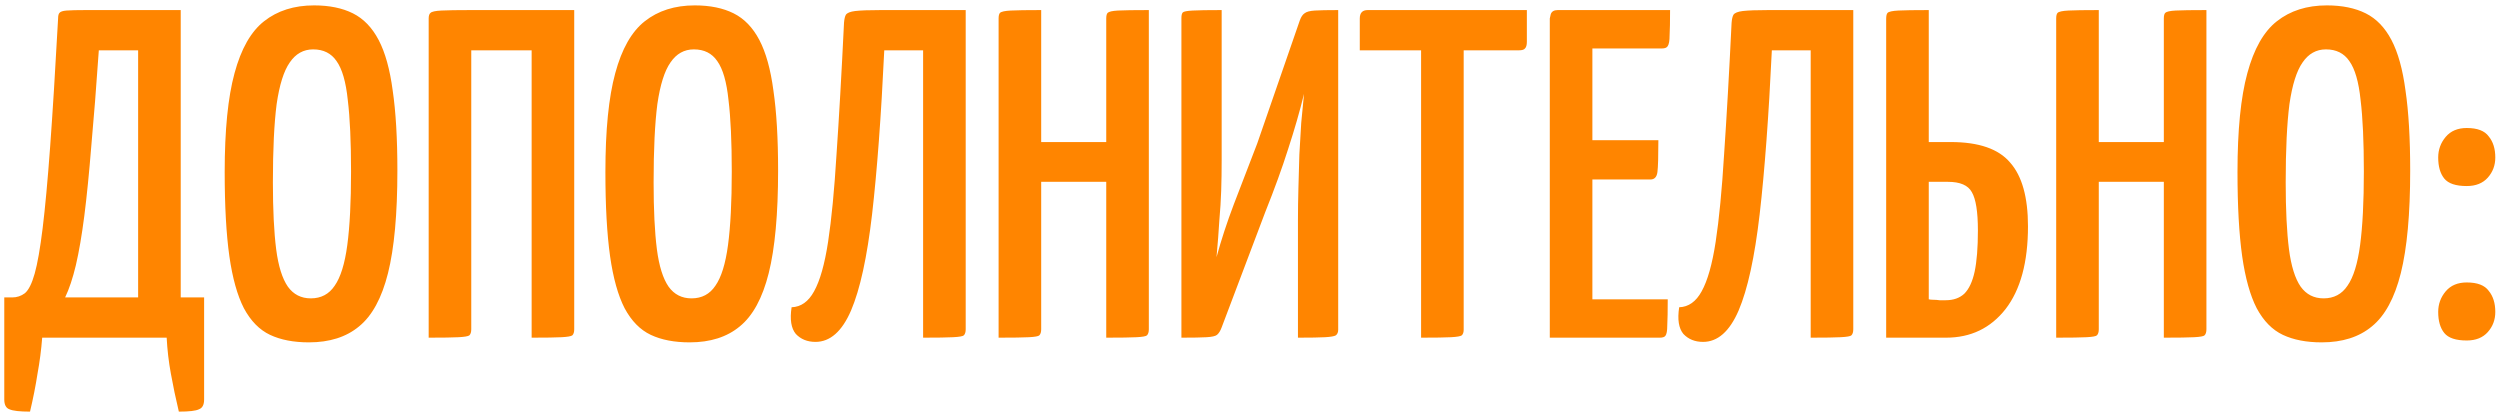 <?xml version="1.0" encoding="UTF-8"?> <svg xmlns="http://www.w3.org/2000/svg" width="422" height="70" viewBox="0 0 422 70" fill="none"> <path d="M5.067 69.482C3.329 69.482 2.17 69.35 1.591 69.087C1.011 68.876 0.722 68.323 0.722 67.428V50.206H2.065C2.855 50.206 3.566 49.969 4.198 49.495C4.83 48.968 5.383 47.862 5.857 46.177C6.331 44.492 6.778 41.937 7.2 38.514C7.621 35.091 8.042 30.509 8.464 24.768C8.885 19.027 9.333 11.812 9.807 3.122C9.807 2.648 9.886 2.332 10.043 2.174C10.201 1.963 10.597 1.832 11.229 1.779C11.913 1.726 13.019 1.7 14.546 1.7H30.505V50.206H34.455V67.428C34.455 68.323 34.165 68.876 33.586 69.087C33.059 69.35 31.927 69.482 30.189 69.482C29.662 67.27 29.214 65.137 28.846 63.083C28.477 61.082 28.24 59.054 28.134 57H7.121C6.963 59.054 6.699 61.082 6.331 63.083C6.015 65.137 5.593 67.27 5.067 69.482ZM10.992 50.206H23.316V8.494H16.68C16.258 14.603 15.837 19.975 15.415 24.61C15.047 29.192 14.652 33.142 14.23 36.46C13.809 39.725 13.335 42.49 12.809 44.755C12.282 46.967 11.676 48.784 10.992 50.206ZM52.147 57.79C49.567 57.79 47.381 57.369 45.59 56.526C43.8 55.683 42.325 54.182 41.166 52.023C40.06 49.864 39.244 46.941 38.717 43.254C38.191 39.515 37.927 34.775 37.927 29.034C37.927 21.977 38.48 16.42 39.586 12.365C40.692 8.257 42.351 5.334 44.563 3.596C46.828 1.805 49.646 0.91 53.016 0.91C55.597 0.91 57.783 1.358 59.573 2.253C61.364 3.148 62.812 4.649 63.918 6.756C65.024 8.863 65.814 11.707 66.288 15.288C66.815 18.869 67.078 23.372 67.078 28.797C67.078 36.118 66.552 41.885 65.498 46.098C64.445 50.311 62.812 53.313 60.6 55.104C58.441 56.895 55.623 57.79 52.147 57.79ZM52.463 50.364C54.201 50.364 55.544 49.653 56.492 48.231C57.493 46.809 58.204 44.518 58.625 41.358C59.047 38.198 59.257 34.064 59.257 28.955C59.257 23.899 59.073 19.87 58.704 16.868C58.388 13.813 57.756 11.628 56.808 10.311C55.913 8.994 54.596 8.336 52.858 8.336C51.226 8.336 49.909 9.073 48.908 10.548C47.908 11.97 47.17 14.314 46.696 17.579C46.275 20.844 46.064 25.242 46.064 30.772C46.064 35.407 46.249 39.172 46.617 42.069C46.986 44.913 47.644 47.02 48.592 48.389C49.54 49.706 50.831 50.364 52.463 50.364ZM72.36 57V3.122C72.36 2.648 72.465 2.332 72.676 2.174C72.886 1.963 73.492 1.832 74.493 1.779C75.493 1.726 77.179 1.7 79.549 1.7H96.929V55.578C96.929 56.052 96.823 56.394 96.613 56.605C96.402 56.763 95.796 56.868 94.796 56.921C93.795 56.974 92.11 57 89.74 57V8.494H79.549V55.578C79.549 56.052 79.443 56.394 79.233 56.605C79.022 56.763 78.416 56.868 77.416 56.921C76.415 56.974 74.73 57 72.36 57ZM116.412 57.79C113.831 57.79 111.646 57.369 109.855 56.526C108.064 55.683 106.59 54.182 105.431 52.023C104.325 49.864 103.509 46.941 102.982 43.254C102.455 39.515 102.192 34.775 102.192 29.034C102.192 21.977 102.745 16.42 103.851 12.365C104.957 8.257 106.616 5.334 108.828 3.596C111.093 1.805 113.91 0.91 117.281 0.91C119.862 0.91 122.047 1.358 123.838 2.253C125.629 3.148 127.077 4.649 128.183 6.756C129.289 8.863 130.079 11.707 130.553 15.288C131.08 18.869 131.343 23.372 131.343 28.797C131.343 36.118 130.816 41.885 129.763 46.098C128.71 50.311 127.077 53.313 124.865 55.104C122.706 56.895 119.888 57.79 116.412 57.79ZM116.728 50.364C118.466 50.364 119.809 49.653 120.757 48.231C121.758 46.809 122.469 44.518 122.89 41.358C123.311 38.198 123.522 34.064 123.522 28.955C123.522 23.899 123.338 19.87 122.969 16.868C122.653 13.813 122.021 11.628 121.073 10.311C120.178 8.994 118.861 8.336 117.123 8.336C115.49 8.336 114.174 9.073 113.173 10.548C112.172 11.97 111.435 14.314 110.961 17.579C110.54 20.844 110.329 25.242 110.329 30.772C110.329 35.407 110.513 39.172 110.882 42.069C111.251 44.913 111.909 47.02 112.857 48.389C113.805 49.706 115.095 50.364 116.728 50.364ZM137.651 57.711C136.282 57.711 135.176 57.263 134.333 56.368C133.543 55.42 133.306 53.919 133.622 51.865C135.202 51.812 136.466 50.917 137.414 49.179C138.415 47.388 139.205 44.597 139.784 40.805C140.364 37.013 140.838 32.089 141.206 26.032C141.628 19.923 142.049 12.523 142.47 3.833C142.523 3.201 142.628 2.753 142.786 2.49C142.997 2.174 143.524 1.963 144.366 1.858C145.262 1.753 146.71 1.7 148.711 1.7H163.01V55.578C163.01 56.052 162.905 56.394 162.694 56.605C162.536 56.763 161.931 56.868 160.877 56.921C159.877 56.974 158.191 57 155.821 57V8.494H149.264C148.738 19.607 148.053 28.823 147.21 36.144C146.368 43.412 145.183 48.837 143.655 52.418C142.128 55.947 140.127 57.711 137.651 57.711ZM186.734 57V3.122C186.734 2.648 186.813 2.332 186.971 2.174C187.181 1.963 187.761 1.832 188.709 1.779C189.709 1.726 191.447 1.7 193.923 1.7V55.578C193.923 56.052 193.817 56.394 193.607 56.605C193.449 56.763 192.869 56.868 191.869 56.921C190.868 56.974 189.156 57 186.734 57ZM168.564 57V3.122C168.564 2.648 168.643 2.332 168.801 2.174C169.011 1.963 169.617 1.832 170.618 1.779C171.618 1.726 173.33 1.7 175.753 1.7V55.578C175.753 56.052 175.647 56.394 175.437 56.605C175.279 56.763 174.699 56.868 173.699 56.921C172.698 56.974 170.986 57 168.564 57ZM172.04 30.693V23.978H189.894L189.973 30.693H172.04ZM199.423 57V3.043C199.423 2.569 199.502 2.253 199.66 2.095C199.818 1.937 200.371 1.832 201.319 1.779C202.267 1.726 203.9 1.7 206.217 1.7V27.059C206.217 28.85 206.191 30.561 206.138 32.194C206.086 33.774 205.98 35.459 205.822 37.25C205.717 39.041 205.559 41.095 205.348 43.412C206.138 40.515 207.113 37.54 208.271 34.485C209.483 31.378 210.799 27.954 212.221 24.215L219.41 3.438C219.621 2.859 219.884 2.464 220.2 2.253C220.516 1.99 221.096 1.832 221.938 1.779C222.781 1.726 224.098 1.7 225.888 1.7V55.657C225.888 56.078 225.757 56.394 225.493 56.605C225.23 56.763 224.624 56.868 223.676 56.921C222.728 56.974 221.201 57 219.094 57V37.25C219.094 35.407 219.121 33.563 219.173 31.72C219.226 29.824 219.279 27.954 219.331 26.111C219.437 24.268 219.542 22.477 219.647 20.739C219.805 19.001 219.963 17.368 220.121 15.841C219.384 18.843 218.489 21.95 217.435 25.163C216.435 28.323 215.144 31.878 213.564 35.828L206.217 55.262C206.007 55.841 205.743 56.263 205.427 56.526C205.164 56.737 204.585 56.868 203.689 56.921C202.794 56.974 201.372 57 199.423 57ZM239.88 57V2.648C239.88 2.648 239.932 2.622 240.038 2.569C240.196 2.464 240.617 2.411 241.302 2.411H245.726C246.41 2.411 246.805 2.464 246.911 2.569C247.016 2.622 247.069 2.648 247.069 2.648V55.657C247.069 56.078 246.963 56.394 246.753 56.605C246.542 56.763 245.936 56.868 244.936 56.921C243.935 56.974 242.25 57 239.88 57ZM229.531 8.494V3.122C229.531 2.174 229.978 1.7 230.874 1.7H257.734V7.072C257.734 7.599 257.628 7.967 257.418 8.178C257.26 8.389 256.917 8.494 256.391 8.494H229.531ZM261.605 57V3.122C261.605 3.122 261.657 2.885 261.763 2.411C261.921 1.937 262.316 1.7 262.948 1.7H281.908C281.908 3.649 281.881 5.071 281.829 5.966C281.829 6.861 281.723 7.467 281.513 7.783C281.355 8.046 281.039 8.178 280.565 8.178H268.794V50.522H281.513C281.513 52.523 281.486 53.998 281.434 54.946C281.434 55.841 281.328 56.421 281.118 56.684C280.96 56.895 280.644 57 280.17 57H261.605ZM262.395 30.298V23.662H279.933C279.933 26.401 279.88 28.191 279.775 29.034C279.669 29.877 279.274 30.298 278.59 30.298H262.395ZM287.474 57.711C286.104 57.711 284.998 57.263 284.156 56.368C283.366 55.42 283.129 53.919 283.445 51.865C285.025 51.812 286.289 50.917 287.237 49.179C288.237 47.388 289.027 44.597 289.607 40.805C290.186 37.013 290.66 32.089 291.029 26.032C291.45 19.923 291.871 12.523 292.293 3.833C292.345 3.201 292.451 2.753 292.609 2.49C292.819 2.174 293.346 1.963 294.189 1.858C295.084 1.753 296.532 1.7 298.534 1.7H312.833V55.578C312.833 56.052 312.727 56.394 312.517 56.605C312.359 56.763 311.753 56.868 310.7 56.921C309.699 56.974 308.014 57 305.644 57V8.494H299.087C298.56 19.607 297.875 28.823 297.033 36.144C296.19 43.412 295.005 48.837 293.478 52.418C291.95 55.947 289.949 57.711 287.474 57.711ZM318.386 57V3.201C318.386 2.674 318.465 2.332 318.623 2.174C318.834 1.963 319.439 1.832 320.44 1.779C321.441 1.726 323.152 1.7 325.575 1.7V23.978H329.288C334.028 23.978 337.372 25.137 339.321 27.454C341.322 29.719 342.323 33.3 342.323 38.198C342.323 44.255 341.059 48.916 338.531 52.181C336.003 55.394 332.659 57 328.498 57H318.386ZM328.419 50.68C329.736 50.68 330.789 50.311 331.579 49.574C332.369 48.784 332.948 47.546 333.317 45.861C333.686 44.123 333.87 41.806 333.87 38.909C333.87 35.749 333.528 33.59 332.843 32.431C332.211 31.272 330.868 30.693 328.814 30.693H325.575V50.522C325.786 50.575 326.049 50.601 326.365 50.601C326.681 50.601 327.023 50.627 327.392 50.68C327.761 50.68 328.103 50.68 328.419 50.68ZM365.255 57V3.122C365.255 2.648 365.334 2.332 365.492 2.174C365.703 1.963 366.282 1.832 367.23 1.779C368.231 1.726 369.969 1.7 372.444 1.7V55.578C372.444 56.052 372.339 56.394 372.128 56.605C371.97 56.763 371.391 56.868 370.39 56.921C369.39 56.974 367.678 57 365.255 57ZM347.085 57V3.122C347.085 2.648 347.164 2.332 347.322 2.174C347.533 1.963 348.139 1.832 349.139 1.779C350.14 1.726 351.852 1.7 354.274 1.7V55.578C354.274 56.052 354.169 56.394 353.958 56.605C353.8 56.763 353.221 56.868 352.22 56.921C351.22 56.974 349.508 57 347.085 57ZM350.561 30.693V23.978H368.415L368.494 30.693H350.561ZM391.909 57.79C389.328 57.79 387.143 57.369 385.352 56.526C383.561 55.683 382.087 54.182 380.928 52.023C379.822 49.864 379.006 46.941 378.479 43.254C377.952 39.515 377.689 34.775 377.689 29.034C377.689 21.977 378.242 16.42 379.348 12.365C380.454 8.257 382.113 5.334 384.325 3.596C386.59 1.805 389.407 0.91 392.778 0.91C395.359 0.91 397.544 1.358 399.335 2.253C401.126 3.148 402.574 4.649 403.68 6.756C404.786 8.863 405.576 11.707 406.05 15.288C406.577 18.869 406.84 23.372 406.84 28.797C406.84 36.118 406.313 41.885 405.26 46.098C404.207 50.311 402.574 53.313 400.362 55.104C398.203 56.895 395.385 57.79 391.909 57.79ZM392.225 50.364C393.963 50.364 395.306 49.653 396.254 48.231C397.255 46.809 397.966 44.518 398.387 41.358C398.808 38.198 399.019 34.064 399.019 28.955C399.019 23.899 398.835 19.87 398.466 16.868C398.15 13.813 397.518 11.628 396.57 10.311C395.675 8.994 394.358 8.336 392.62 8.336C390.987 8.336 389.671 9.073 388.67 10.548C387.669 11.97 386.932 14.314 386.458 17.579C386.037 20.844 385.826 25.242 385.826 30.772C385.826 35.407 386.01 39.172 386.379 42.069C386.748 44.913 387.406 47.02 388.354 48.389C389.302 49.706 390.592 50.364 392.225 50.364ZM416.387 31.404C414.544 31.404 413.28 30.983 412.595 30.14C411.911 29.297 411.568 28.112 411.568 26.585C411.568 25.268 411.99 24.11 412.832 23.109C413.675 22.108 414.86 21.608 416.387 21.608C418.178 21.608 419.416 22.082 420.1 23.03C420.838 23.925 421.206 25.11 421.206 26.585C421.206 27.902 420.785 29.034 419.942 29.982C419.1 30.93 417.915 31.404 416.387 31.404ZM416.387 57.474C414.544 57.474 413.28 57.053 412.595 56.21C411.911 55.367 411.568 54.182 411.568 52.655C411.568 51.338 411.99 50.18 412.832 49.179C413.675 48.178 414.86 47.678 416.387 47.678C418.178 47.678 419.416 48.152 420.1 49.1C420.838 49.995 421.206 51.18 421.206 52.655C421.206 53.972 420.785 55.104 419.942 56.052C419.1 57 417.915 57.474 416.387 57.474Z" fill="#FF8500"></path> </svg> 